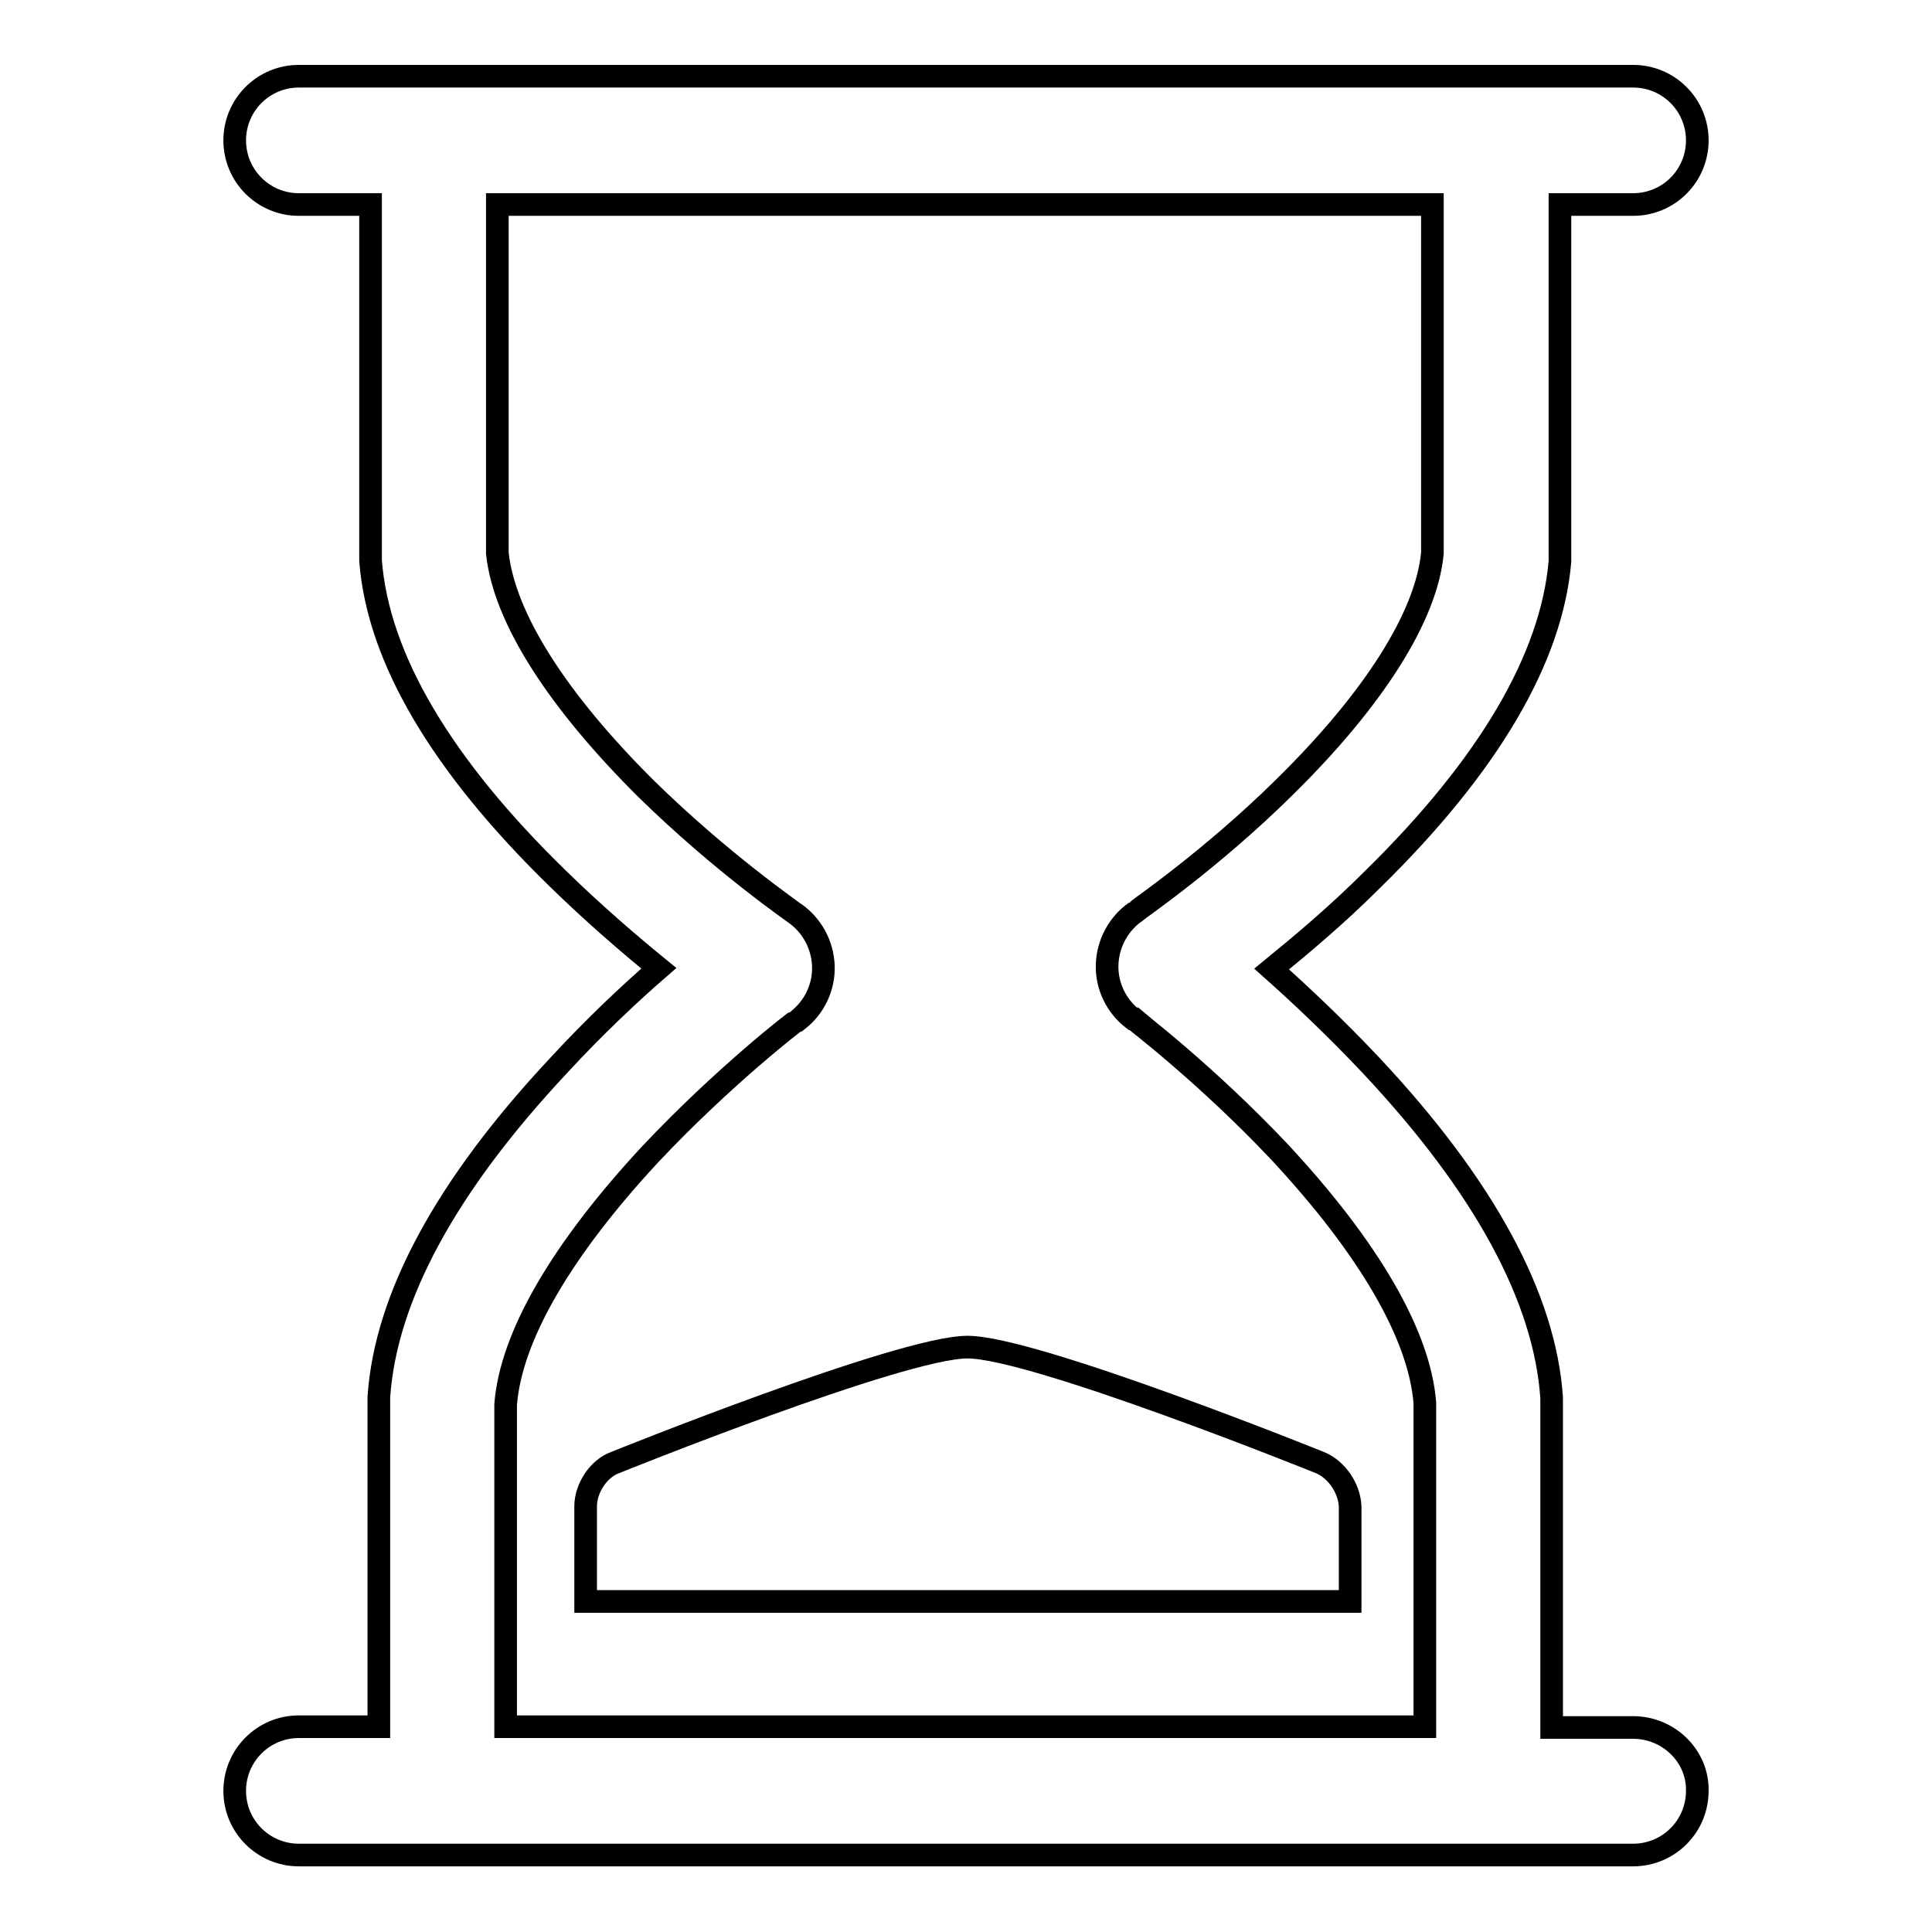 <?xml version="1.0" encoding="utf-8"?>
<!-- Svg Vector Icons : http://www.onlinewebfonts.com/icon -->
<!DOCTYPE svg PUBLIC "-//W3C//DTD SVG 1.1//EN" "http://www.w3.org/Graphics/SVG/1.1/DTD/svg11.dtd">
<svg version="1.1" xmlns="http://www.w3.org/2000/svg" xmlns:xlink="http://www.w3.org/1999/xlink" x="0px" y="0px" viewBox="0 0 256 256" enable-background="new 0 0 256 256" xml:space="preserve">
<g><g><path stroke-width="3" fill-opacity="0" stroke="#000000"  d="M216.4,228.9h-10.8v-43.4l0-0.3c-0.9-13.2-8.9-28-23.9-44c-4.8-5.1-9.5-9.5-13.2-12.8c3.8-3.1,8.6-7.1,13.4-11.9c15.4-15.1,23.7-29.3,24.8-42.1l0-0.3V27.1h9.7c4.7,0,8.5-3.8,8.5-8.5c0-4.7-3.8-8.5-8.5-8.5H39.6c-4.7,0-8.5,3.8-8.5,8.5c0,4.7,3.8,8.5,8.5,8.5h9.5V74l0,0.3c1,12.9,9.4,27.1,24.8,42.1c4.8,4.7,9.6,8.8,13.4,11.9c-3.8,3.3-8.5,7.7-13.2,12.8c-15,16-23,30.8-23.9,44l0,0.3v43.4H39.6c-4.7,0-8.5,3.8-8.5,8.5s3.8,8.5,8.5,8.5h176.8c4.7,0,8.5-3.8,8.5-8.5C225,232.7,221.1,228.9,216.4,228.9z M67,186.1c0.7-9,7.4-20.5,19.2-33.2c9.7-10.3,19.3-17.7,19.4-17.7l0.1,0c2.2-1.7,3.5-4.4,3.4-7.2c-0.1-2.8-1.5-5.4-3.8-7l0,0c-0.1-0.1-9.7-6.7-19.6-16.4C73.8,92.8,66.8,81.8,65.9,73.3V27.1h123.9v46.2c-0.8,8.4-7.8,19.4-19.6,31c-9.8,9.7-19.7,16.4-19.7,16.5l0,0c-2.3,1.6-3.7,4.2-3.8,7c-0.1,2.8,1.2,5.5,3.4,7.2l0.1,0c0.1,0.1,9.7,7.4,19.4,17.7c11.8,12.7,18.5,24.2,19.2,33.2v42.9H67V186.1z"/><path stroke-width="3" fill-opacity="0" stroke="#000000"  d="M174.9,193.8c0,0-37.9-15.3-46.7-15.3c-8.8,0-46.7,15.3-46.7,15.3c-2.2,0.8-3.9,3.4-3.9,5.8v12.6h101.3v-12.6C178.8,197.2,177.1,194.7,174.9,193.8z"/></g></g>
</svg>